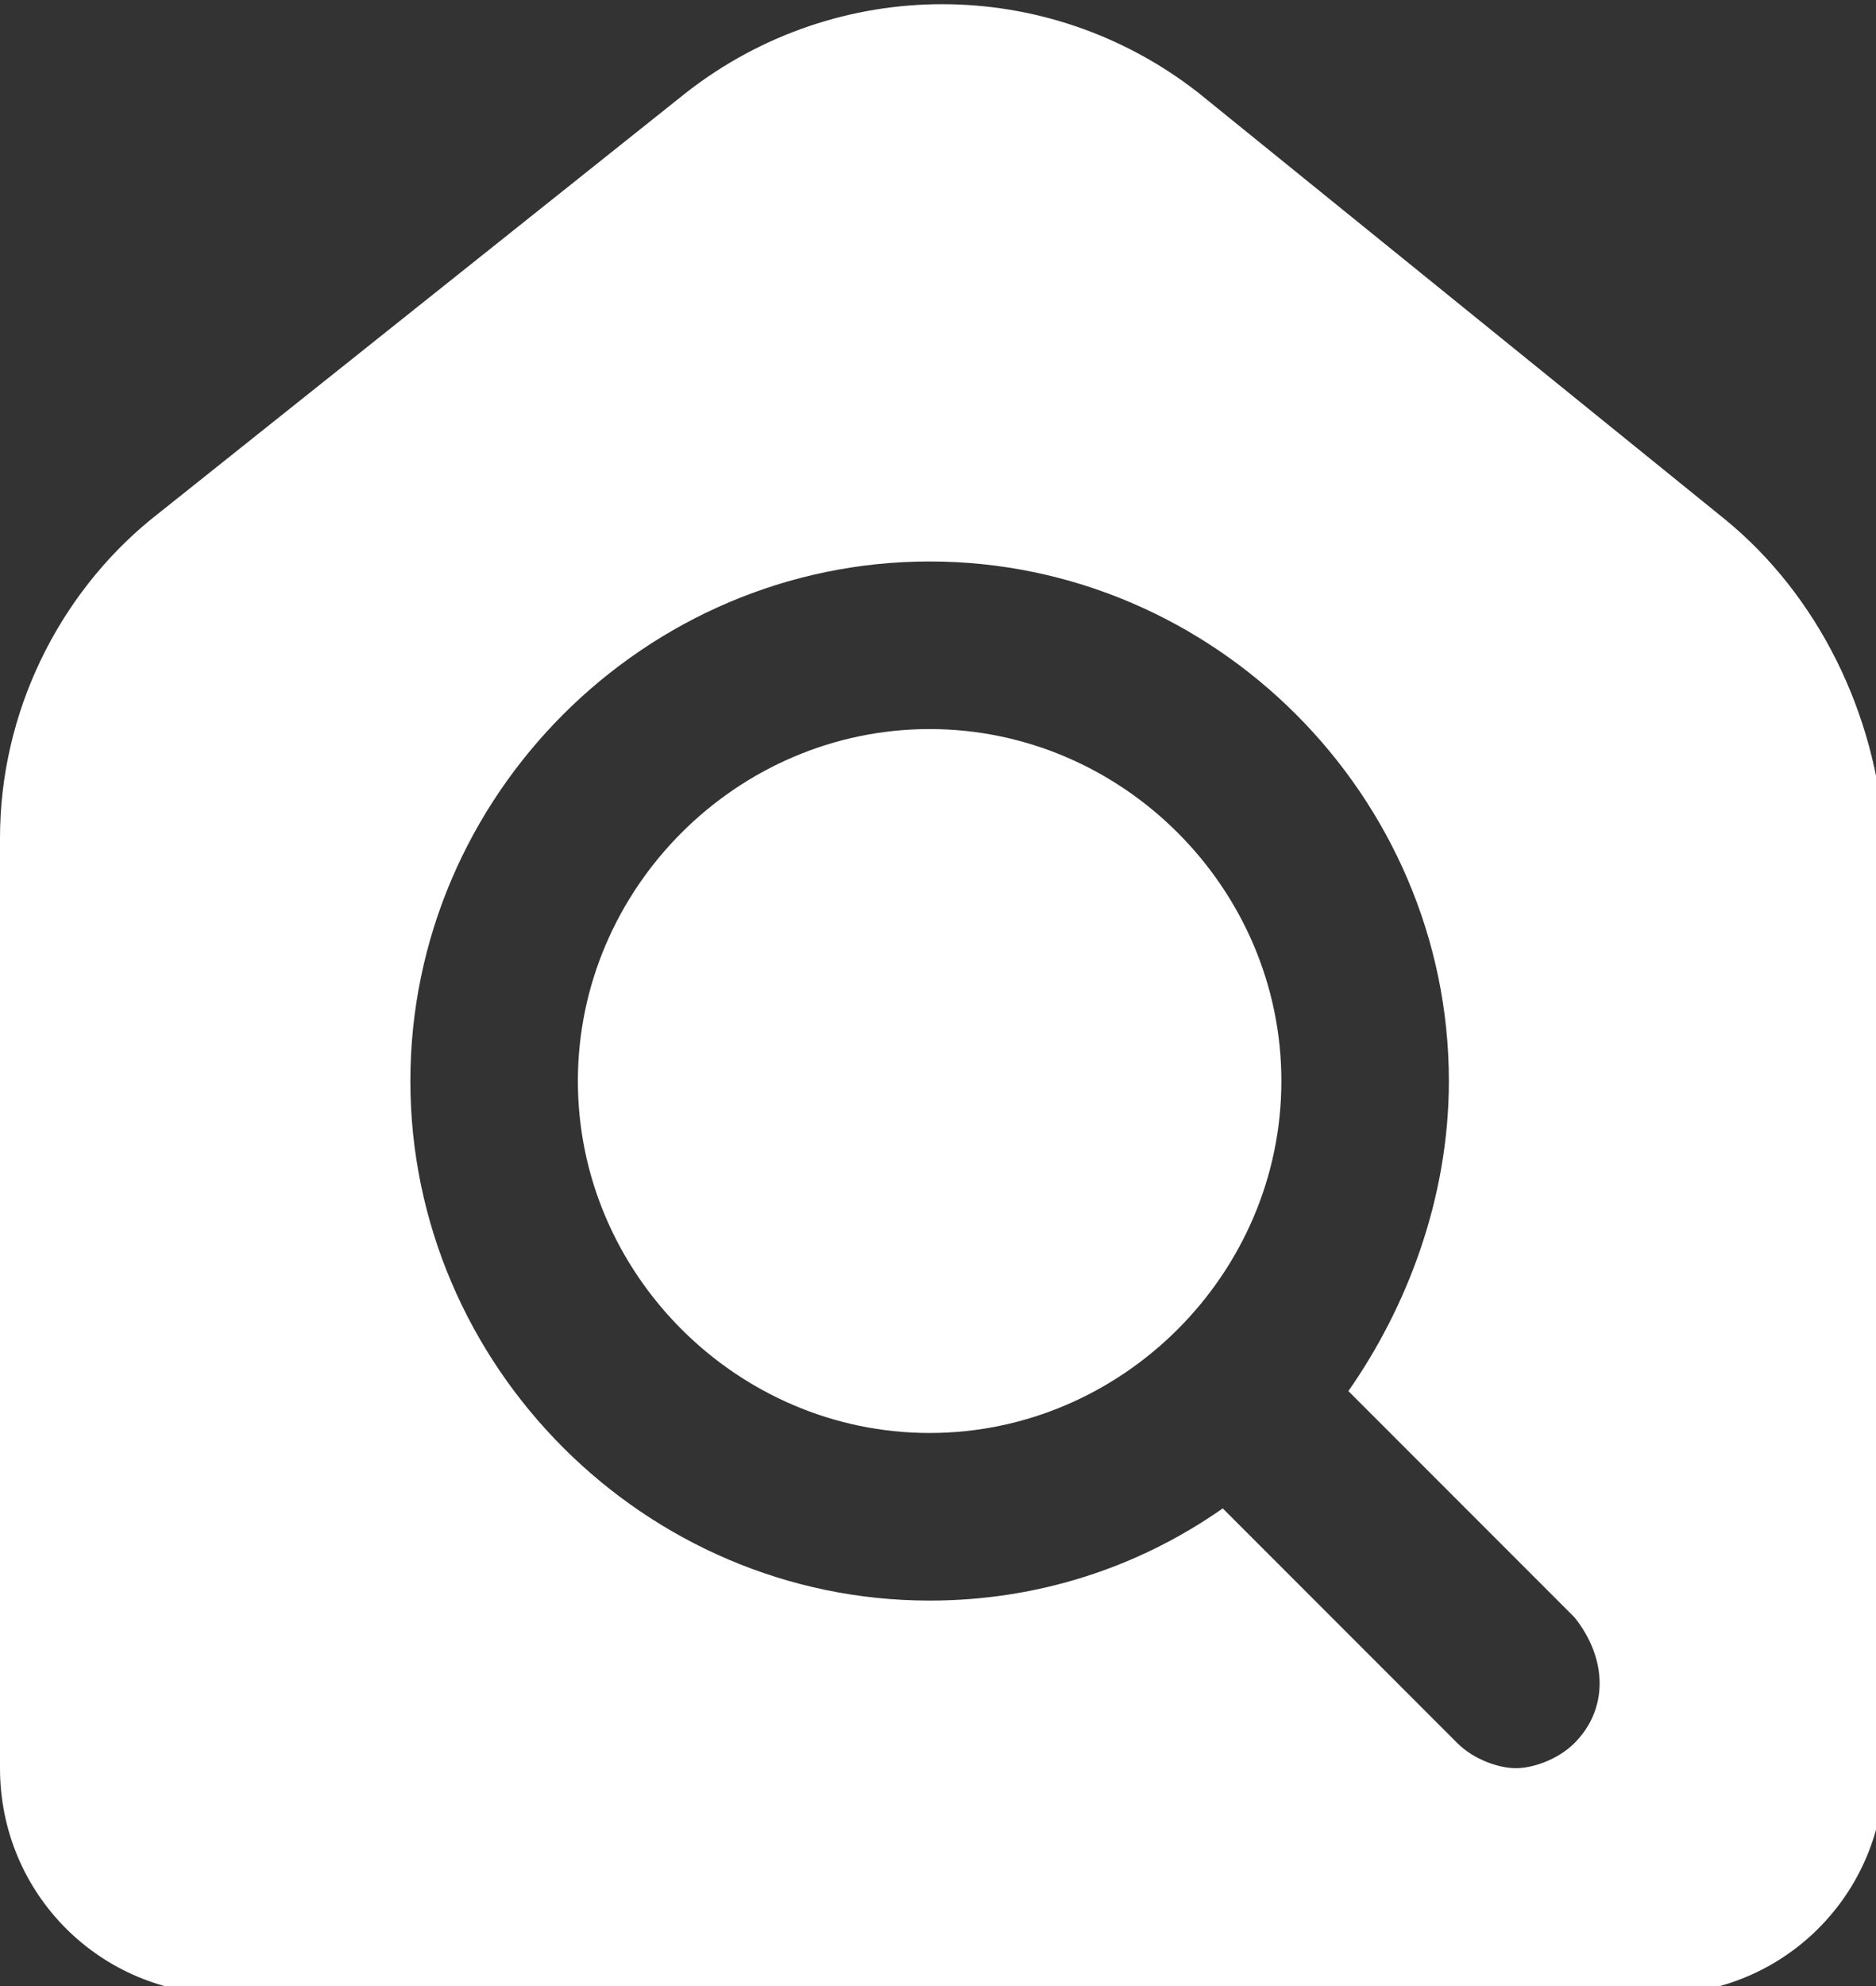 <?xml version="1.0" encoding="utf-8"?>
<!-- Generator: Adobe Illustrator 28.0.0, SVG Export Plug-In . SVG Version: 6.00 Build 0)  -->
<svg version="1.1" id="Layer_1" xmlns="http://www.w3.org/2000/svg" xmlns:xlink="http://www.w3.org/1999/xlink" x="0px" y="0px"
	 viewBox="0 0 22.4 23.7" style="enable-background:new 0 0 22.4 23.7;" xml:space="preserve">
<rect x="0" y="0" width="22.4" height="23.7" fill="#333333" stroke="none"/>
<style type="text/css">
	.st0{fill:#FFFFFF;}
</style>
<g>
	<g>
		<g>
			<path class="st0" d="M20.6,6.2l-6.3-5.1c-1.8-1.4-4.3-1.4-6.1,0L1.8,6.2C0.7,7.1,0,8.5,0,10v11.1c0,1.5,1.2,2.7,2.7,2.7h17.1
				c1.5,0,2.7-1.2,2.7-2.7V10C22.4,8.5,21.7,7.1,20.6,6.2z M18.8,20.8c-0.2,0.2-0.5,0.3-0.7,0.3s-0.5-0.1-0.7-0.3l-2.8-2.8
				c-1,0.7-2.2,1.1-3.5,1.1c-3.4,0-6.2-2.8-6.2-6.2s2.8-6.2,6.2-6.2c3.4,0,6.2,2.8,6.2,6.2c0,1.4-0.5,2.7-1.2,3.7l2.7,2.7
				C19.2,19.8,19.2,20.4,18.8,20.8z"/>
			<path class="st0" d="M11.1,8.7c-2.3,0-4.2,1.9-4.2,4.2s1.9,4.2,4.2,4.2c2.3,0,4.2-1.9,4.2-4.2S13.4,8.7,11.1,8.7z"/>
		</g>
	</g>
</g>
</svg>
